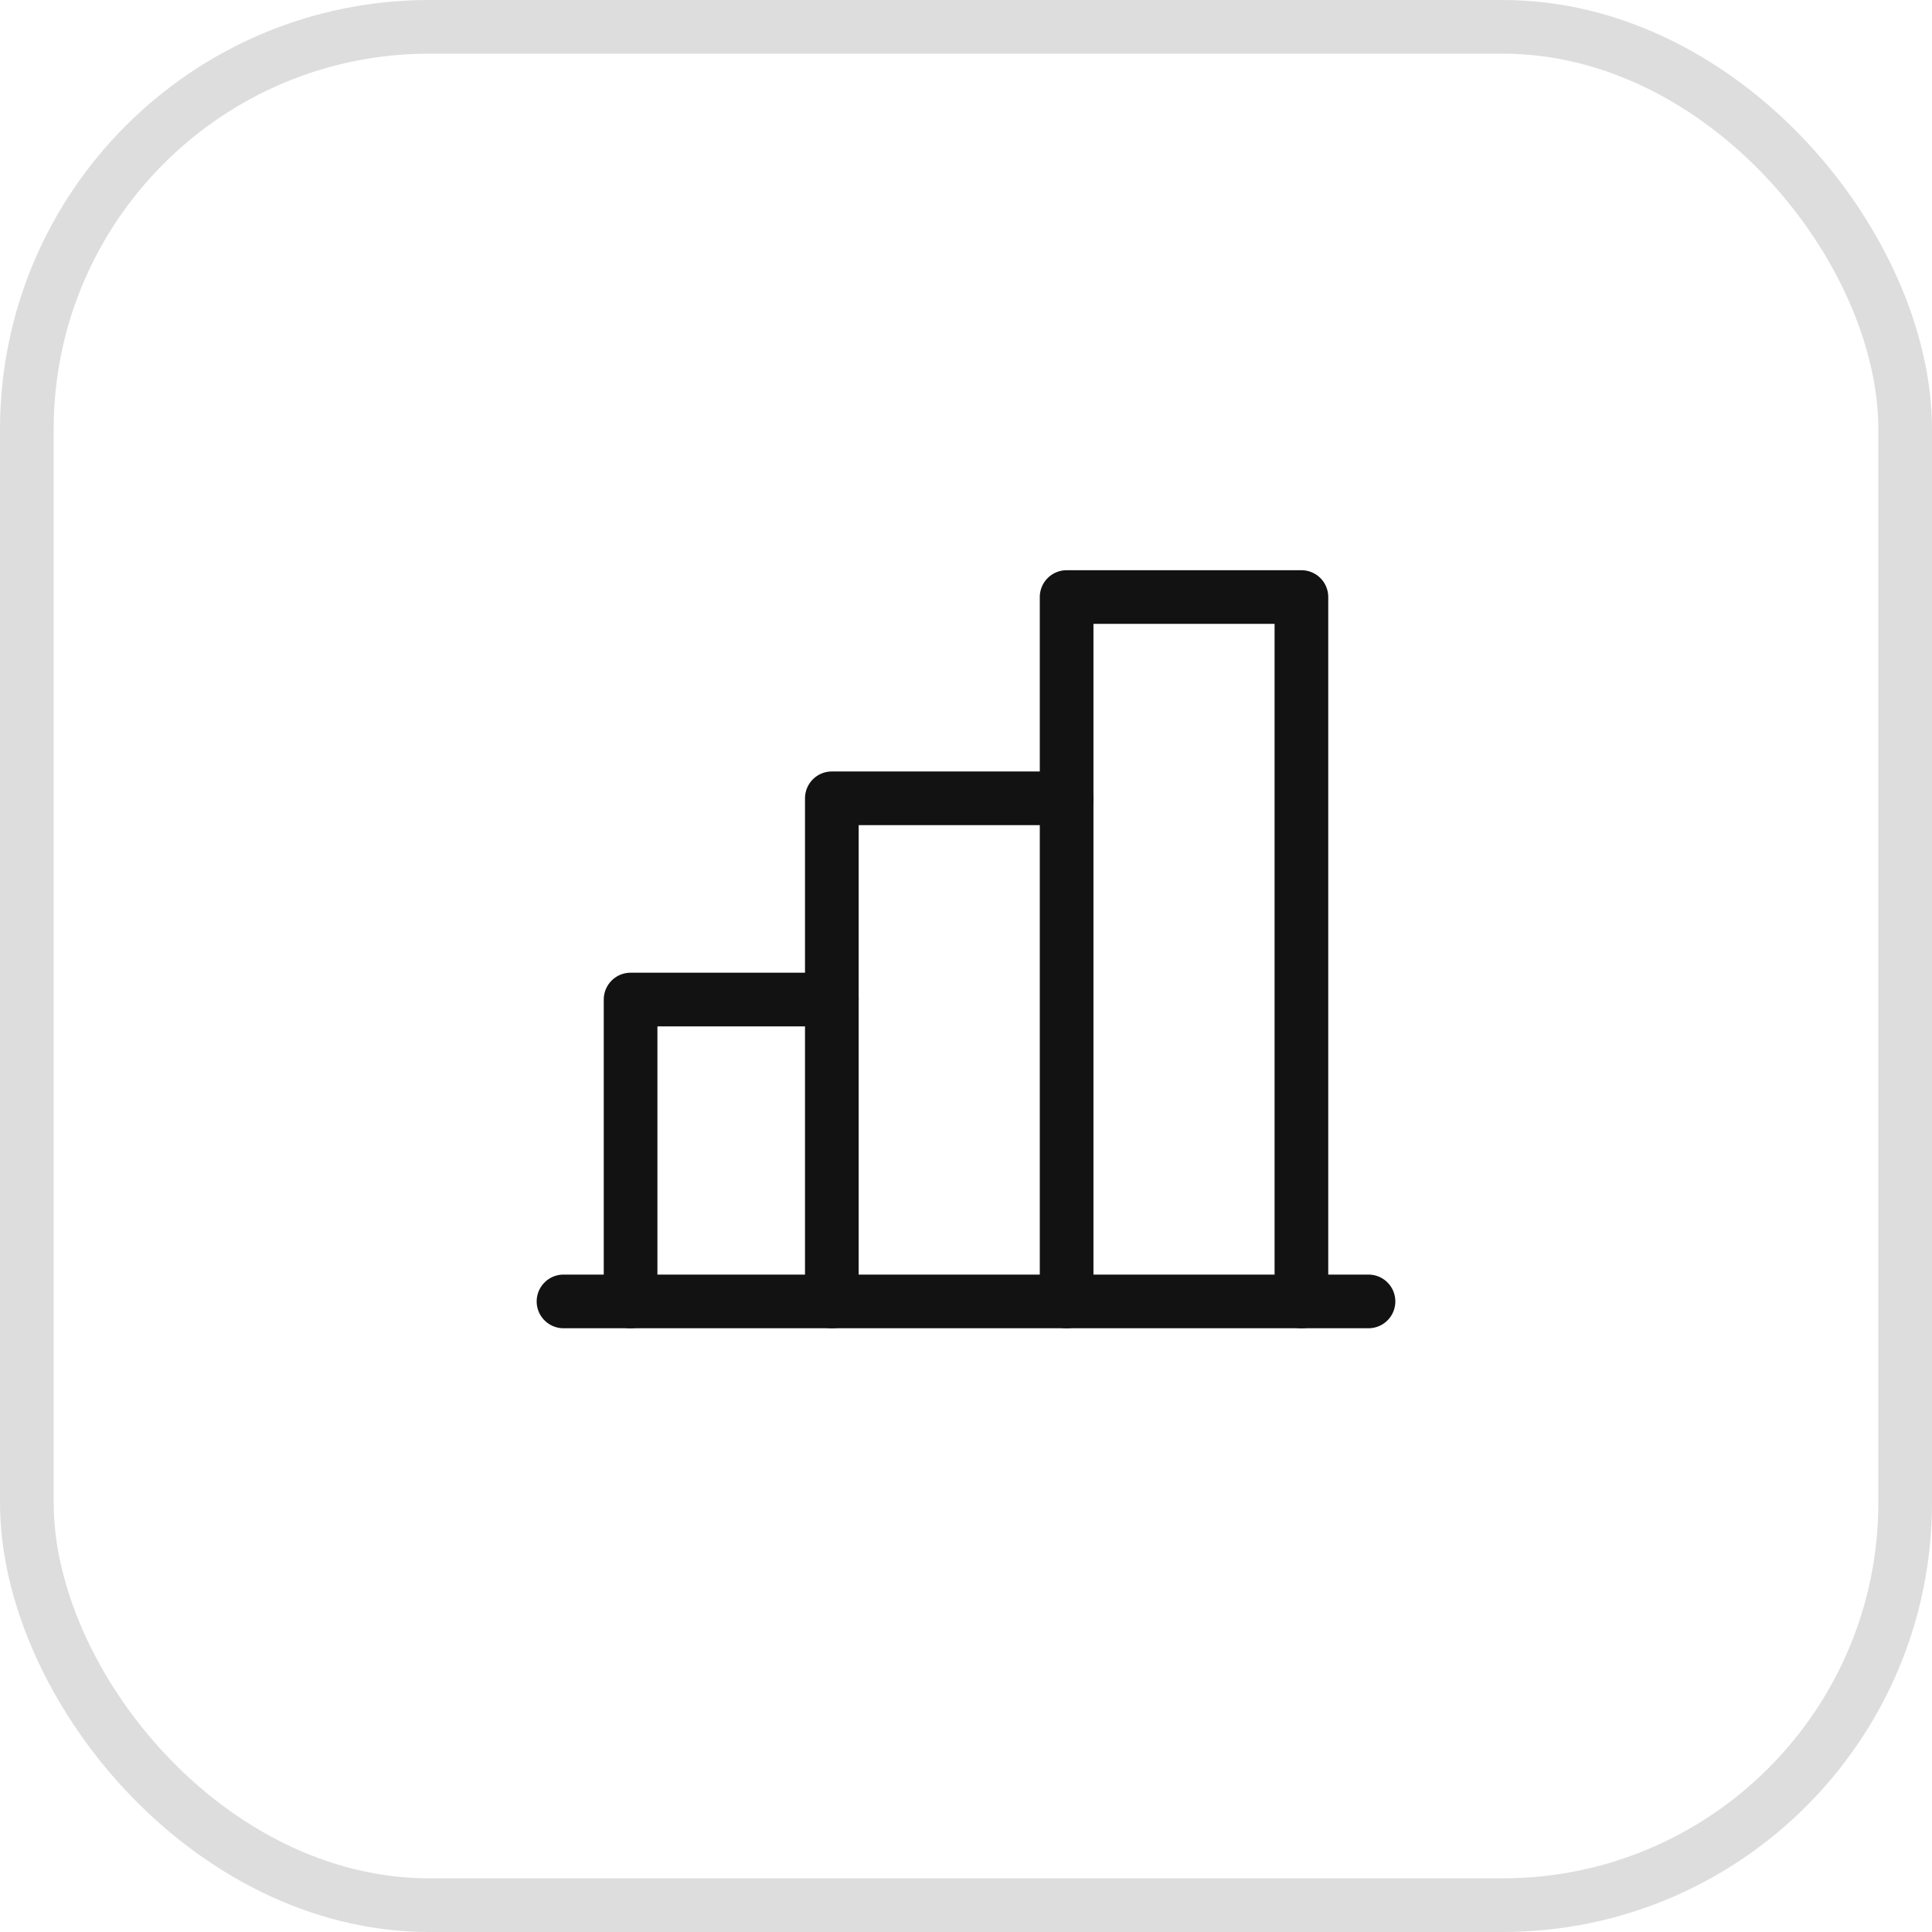 <?xml version="1.0" encoding="UTF-8"?> <svg xmlns="http://www.w3.org/2000/svg" width="36" height="36" viewBox="0 0 36 36" fill="none"><rect x="0.5" y="0.5" width="35" height="35" rx="7.5" stroke="#DDDDDD"></rect><path d="M11.75 24.25V18.625H15.5" stroke="#121212" stroke-linecap="round" stroke-linejoin="round"></path><path d="M25.5 24.25H10.5" stroke="#121212" stroke-linecap="round" stroke-linejoin="round"></path><path d="M15.5 24.25V14.875H19.875" stroke="#121212" stroke-linecap="round" stroke-linejoin="round"></path><path d="M19.875 24.25V11.125H24.25V24.25" stroke="#121212" stroke-linecap="round" stroke-linejoin="round"></path></svg> 
